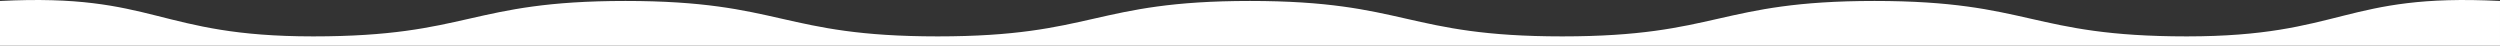 <svg xmlns="http://www.w3.org/2000/svg" xmlns:xlink="http://www.w3.org/1999/xlink" viewBox="0 0 1366 25" preserveAspectRatio="none">
  <rect x="0" y="0" width="1366" height="25" fill="#333333" stroke="none"/>
  <defs>
    <clipPath id="clip-path">
      <rect id="長方形_3240" data-name="長方形 3240" width="1366" height="25" transform="translate(0 545)" fill="#fff" stroke="#707070" stroke-width="1"/>
    </clipPath>
  </defs>
  <g id="wave" transform="translate(0 -545)" clip-path="url(#clip-path)">
    <path id="パス_22441" data-name="パス 22441" d="M1365.473-487.413v19.876H-.527V-553c85.191-4.351,85.835,19.343,171.144,19.343s85.308-19.356,170.616-19.356,85.307,19.356,170.614,19.356,85.308-19.356,170.616-19.356,85.309,19.356,170.618,19.356,85.309-19.356,170.617-19.356,85.313,19.356,170.625,19.356,85.956-23.69,171.15-19.343Z" transform="translate(0.527 1098.537)" fill="#fff"/>
  </g>
</svg>
